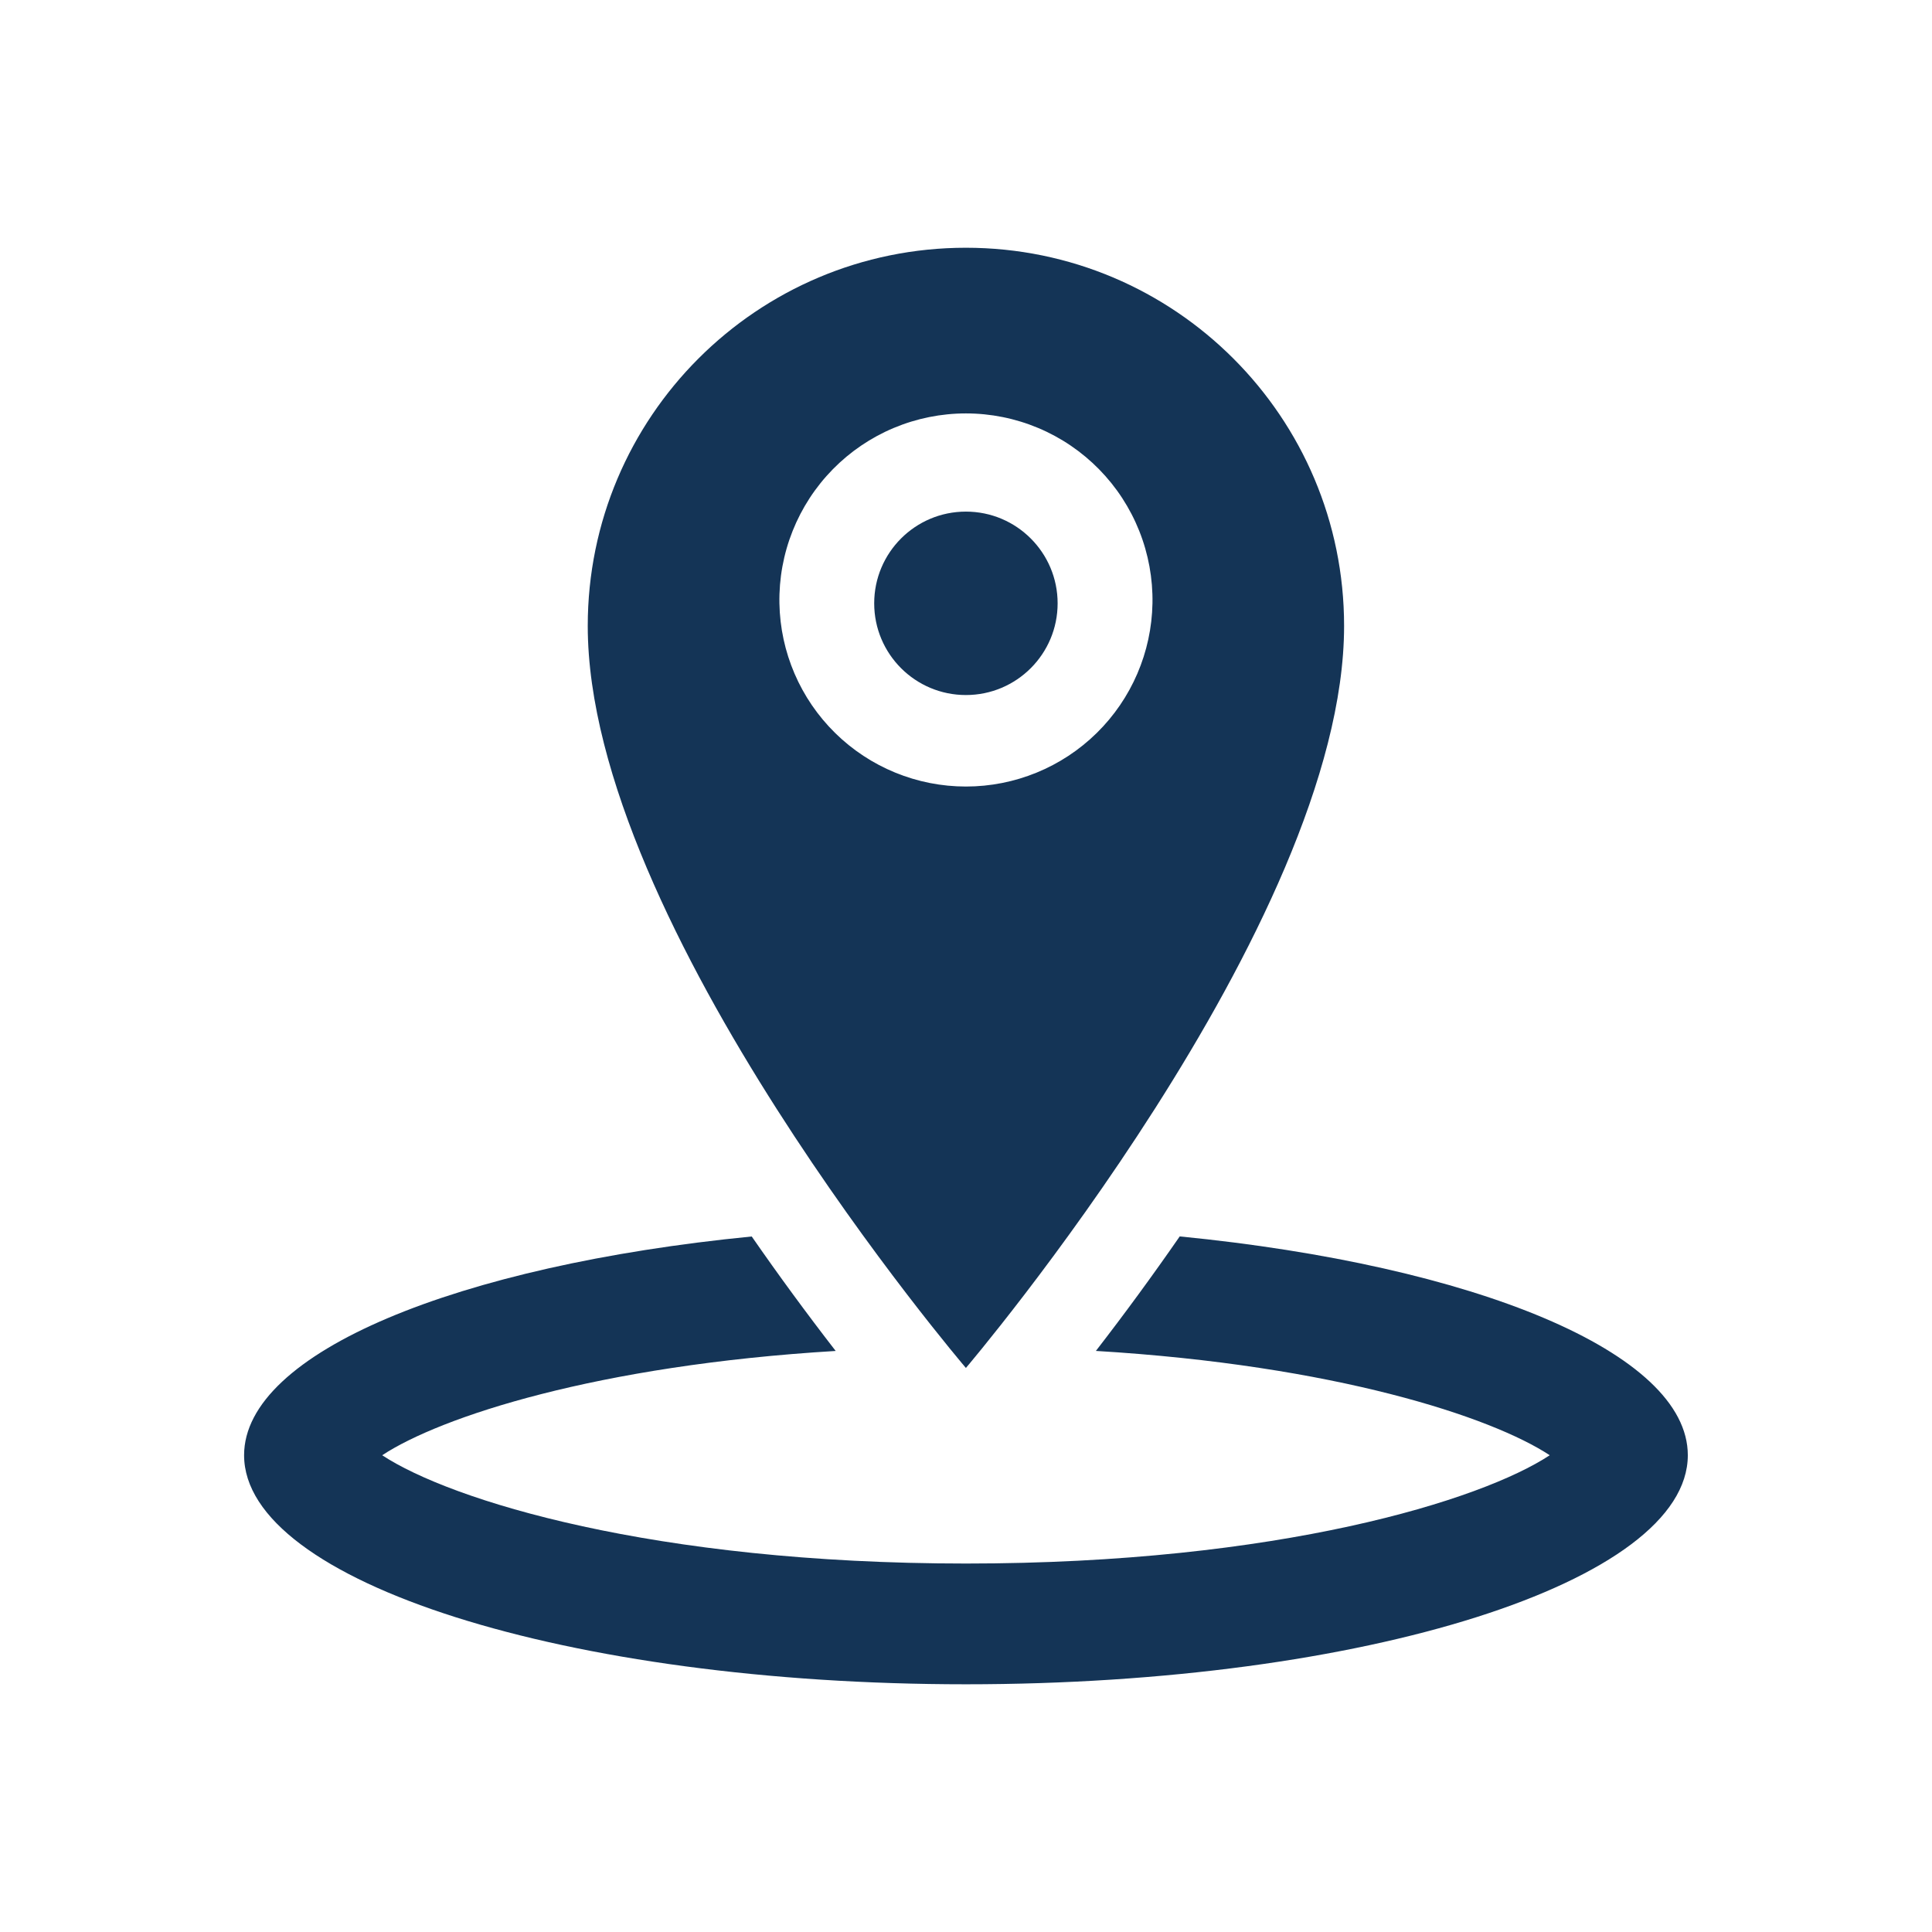 <svg width="120" height="120" viewBox="0 0 120 120" fill="none" xmlns="http://www.w3.org/2000/svg">
<path d="M83.484 38.876C83.484 25.903 72.969 15.388 59.994 15.388C47.019 15.388 36.506 25.903 36.506 38.876C36.506 57.463 59.994 84.966 59.994 84.966C59.994 84.966 83.484 57.367 83.484 38.876ZM48.411 37.474C48.383 35.935 48.662 34.406 49.232 32.976C49.802 31.546 50.651 30.244 51.729 29.146C52.808 28.048 54.094 27.175 55.514 26.58C56.933 25.985 58.457 25.678 59.996 25.678C61.535 25.678 63.059 25.985 64.479 26.58C65.898 27.175 67.185 28.048 68.263 29.146C69.342 30.244 70.191 31.546 70.76 32.976C71.33 34.406 71.609 35.935 71.582 37.474C71.527 40.51 70.283 43.404 68.116 45.532C65.949 47.66 63.033 48.853 59.996 48.853C56.959 48.853 54.043 47.66 51.877 45.532C49.71 43.404 48.465 40.51 48.411 37.474Z" fill="#143456"/>
<path d="M59.994 43.17C63.14 43.17 65.691 40.62 65.691 37.474C65.691 34.328 63.14 31.777 59.994 31.777C56.848 31.777 54.298 34.328 54.298 37.474C54.298 40.62 56.848 43.17 59.994 43.17Z" fill="#143456"/>
<path d="M73.275 76.796C71.602 79.212 69.866 81.584 68.068 83.908C82.911 84.799 92.638 88.003 96.257 90.388C92.017 93.184 79.419 97.114 59.998 97.114C40.577 97.114 27.979 93.182 23.739 90.388C27.358 88.005 37.078 84.802 51.906 83.91C50.105 81.587 48.366 79.216 46.691 76.8C28.427 78.598 15.161 84.002 15.161 90.386C15.161 98.243 35.237 104.614 59.998 104.614C84.761 104.614 104.833 98.244 104.833 90.386C104.837 83.998 91.556 78.593 73.275 76.796Z" fill="#143456"/>
</svg>
